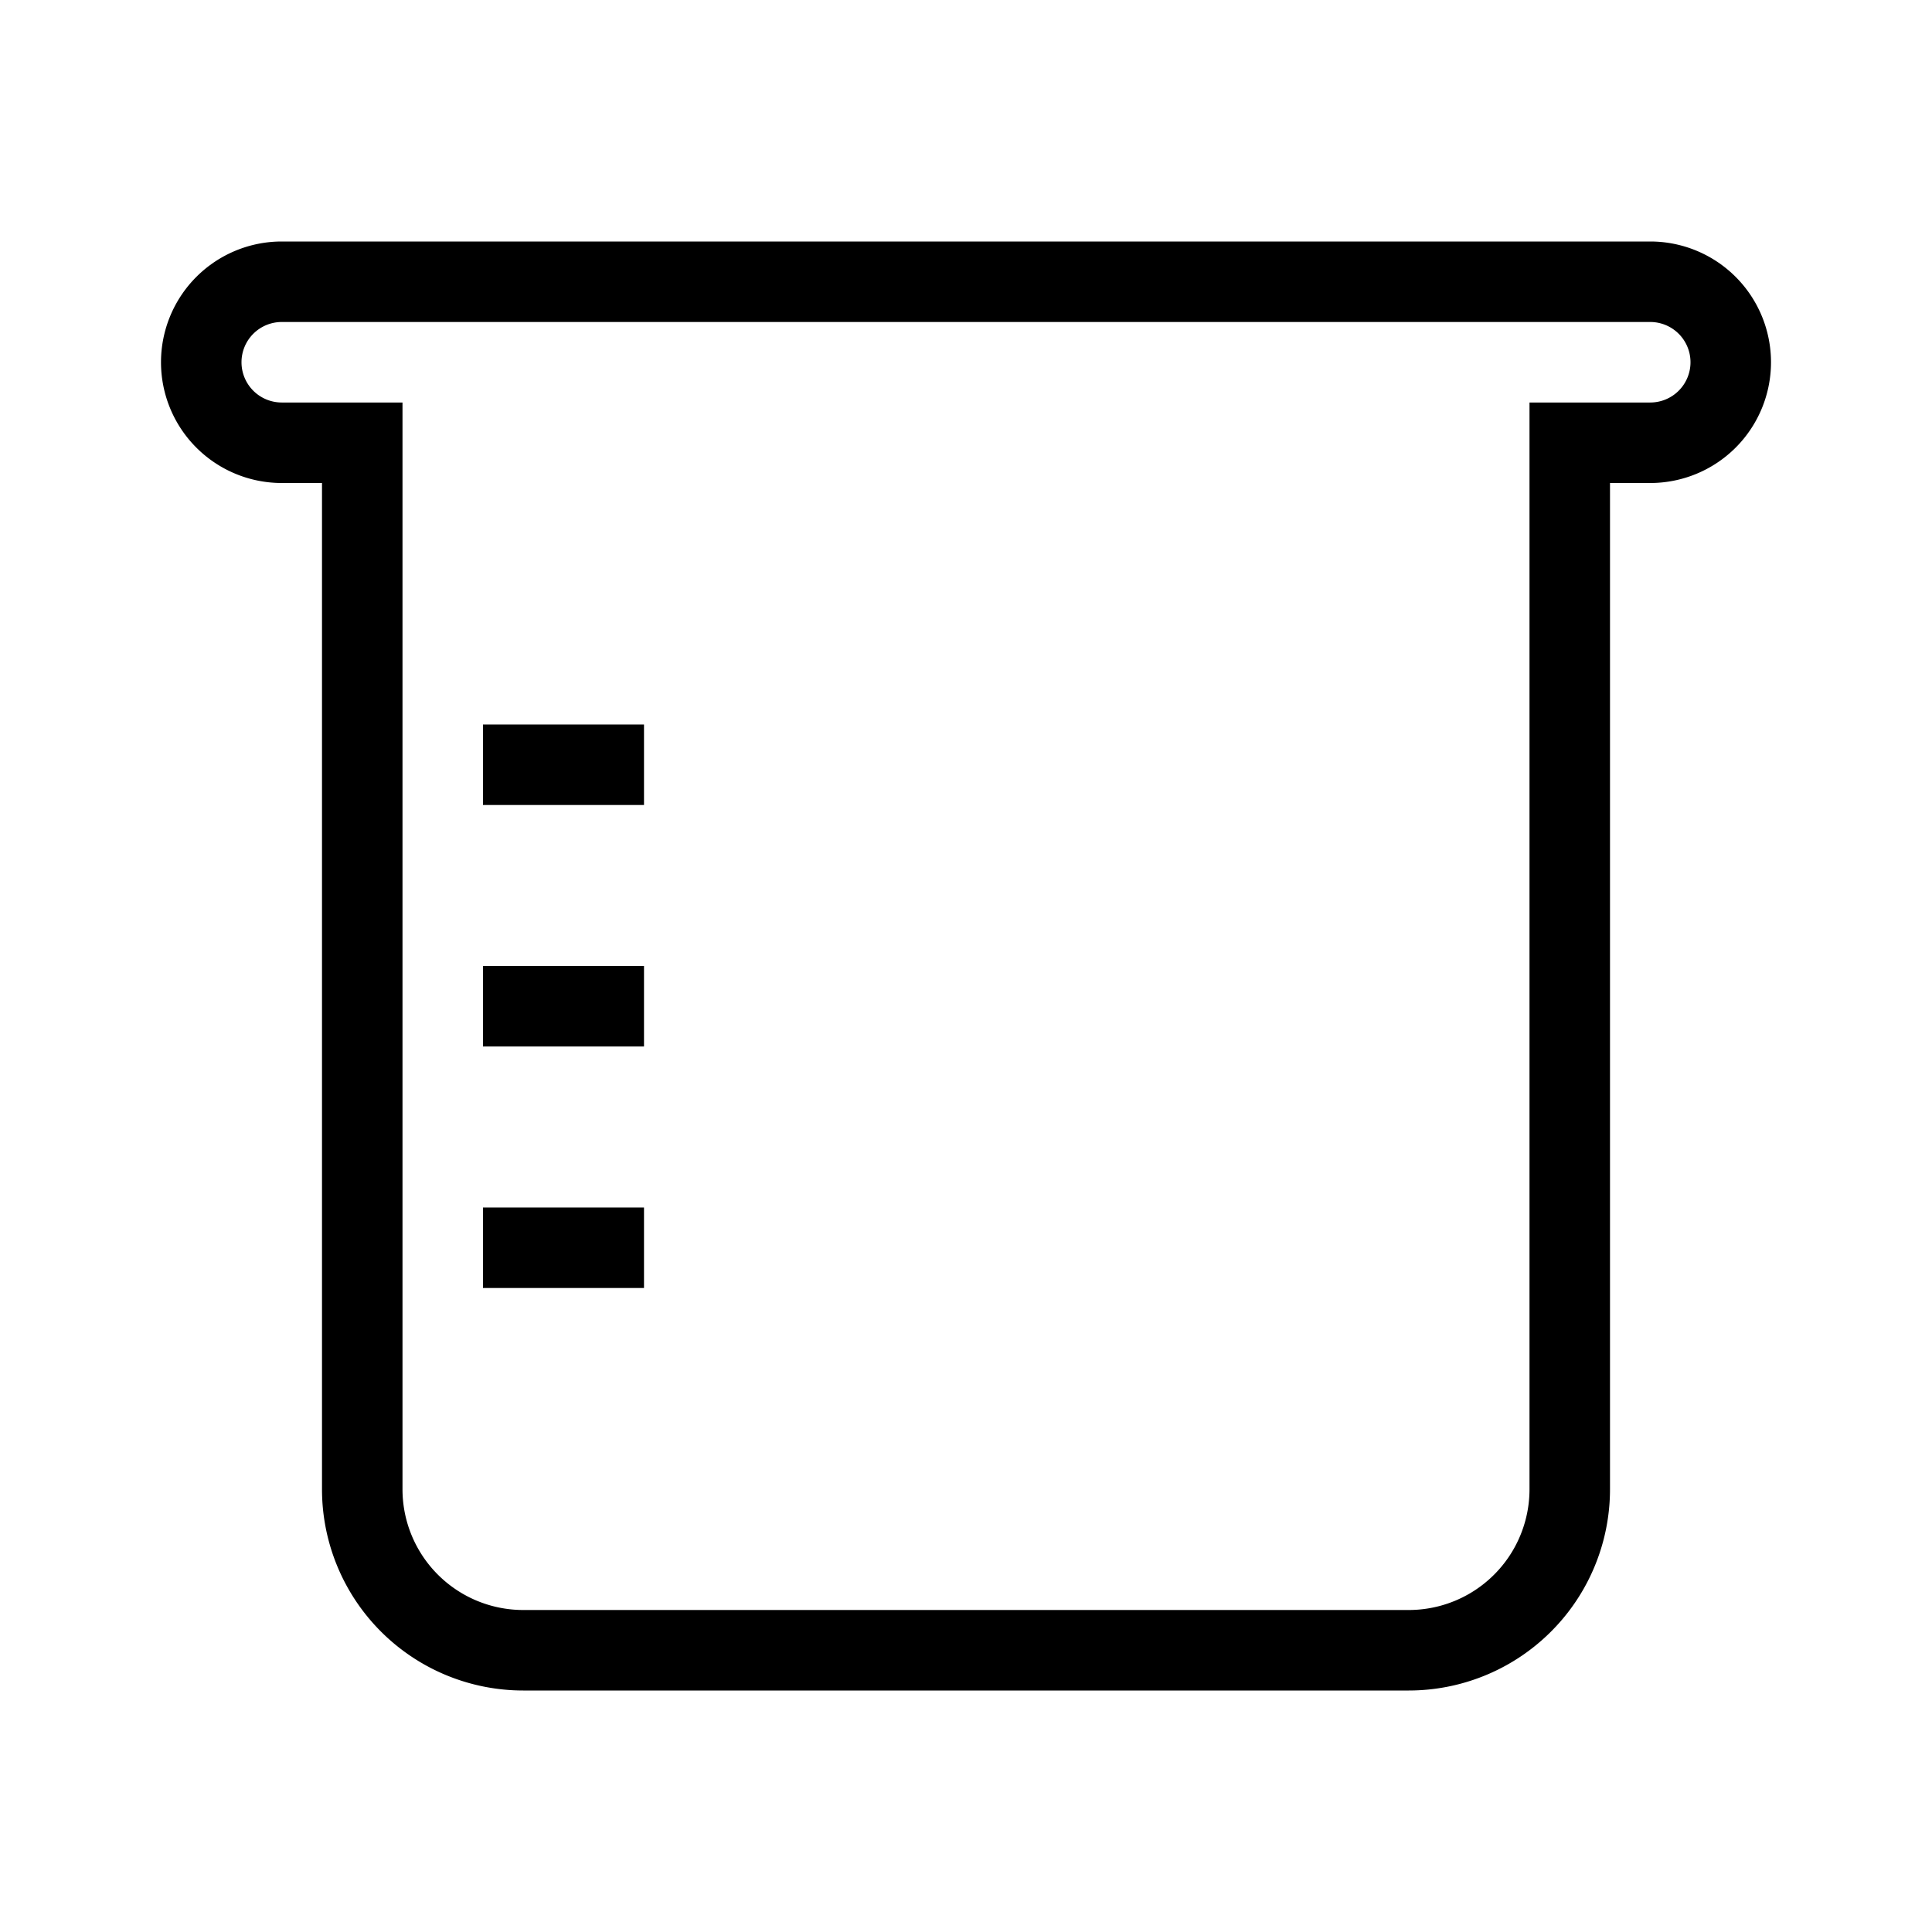<svg xmlns="http://www.w3.org/2000/svg" viewBox="0 0 24 24"><defs><style>.cls-1{isolation:isolate;}.cls-2{fill:none;stroke:#000;stroke-miterlimit:10;}</style></defs><title>icon-beaker</title><g id="Icons" class="cls-1"><path class="cls-2" d="M17.5,20.5H6.5a2,2,0,0,1-2-2V5.5h-1a1,1,0,0,1-1-1h0a1,1,0,0,1,1-1h17a1,1,0,0,1,1,1h0a1,1,0,0,1-1,1h-1v13A2,2,0,0,1,17.5,20.5Z"/><line class="cls-2" x1="8" y1="15.5" x2="6" y2="15.5"/><line class="cls-2" x1="8" y1="12.5" x2="6" y2="12.5"/><line class="cls-2" x1="8" y1="9.5" x2="6" y2="9.5"/></g></svg>